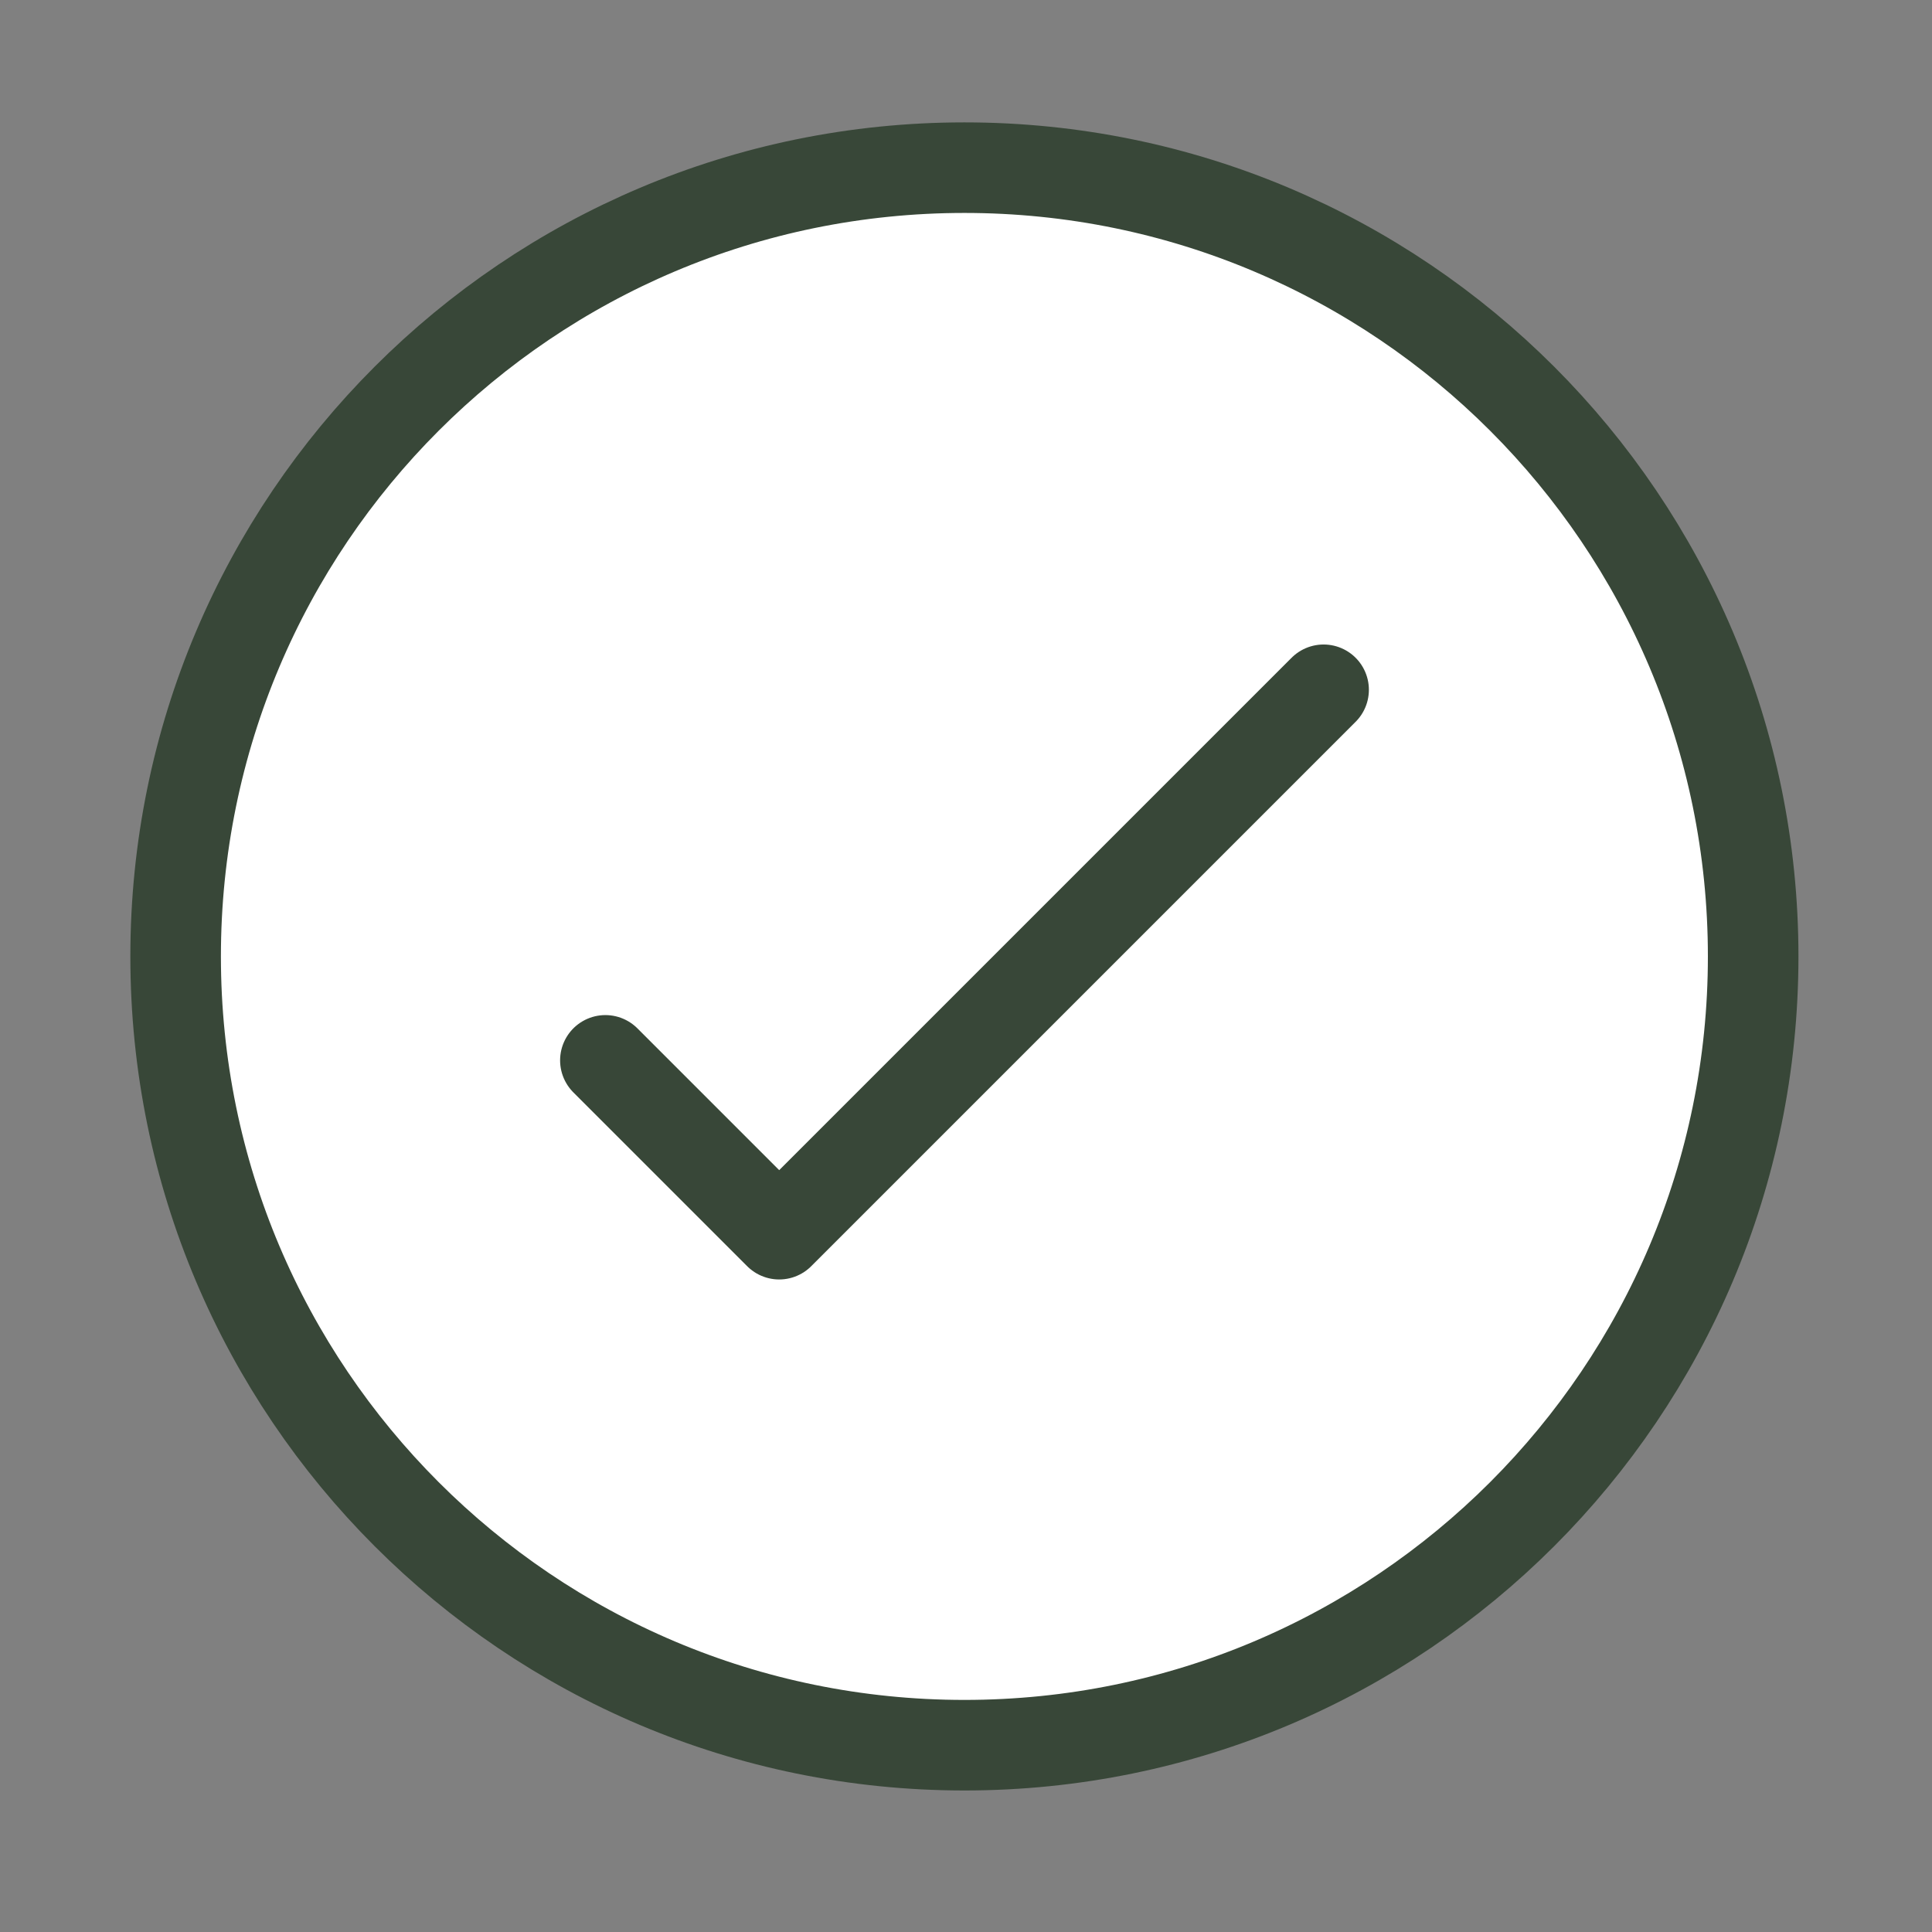 <svg xmlns="http://www.w3.org/2000/svg" fill="none" viewBox="0 0 32 32" height="32" width="32">
<rect x="0" y="0" width="32" height="32" fill="#808080" stroke="none"/>
<path stroke-linejoin="round" stroke-linecap="round" stroke-miterlimit="10" stroke-width="1.5" stroke="#384738" fill="white" d="M15.974 2.777C23.189 2.777 29.038 8.627 29.038 15.842C29.038 23.057 23.189 28.906 15.974 28.906C8.758 28.906 2.909 23.057 2.909 15.842C2.909 8.627 8.758 2.777 15.974 2.777Z"></path>
<path stroke-linejoin="round" stroke-linecap="round" stroke-miterlimit="10" stroke-width="1.5" stroke="#384738" d="M10.027 17.563L12.906 20.442L21.923 11.425"></path>
</svg>
